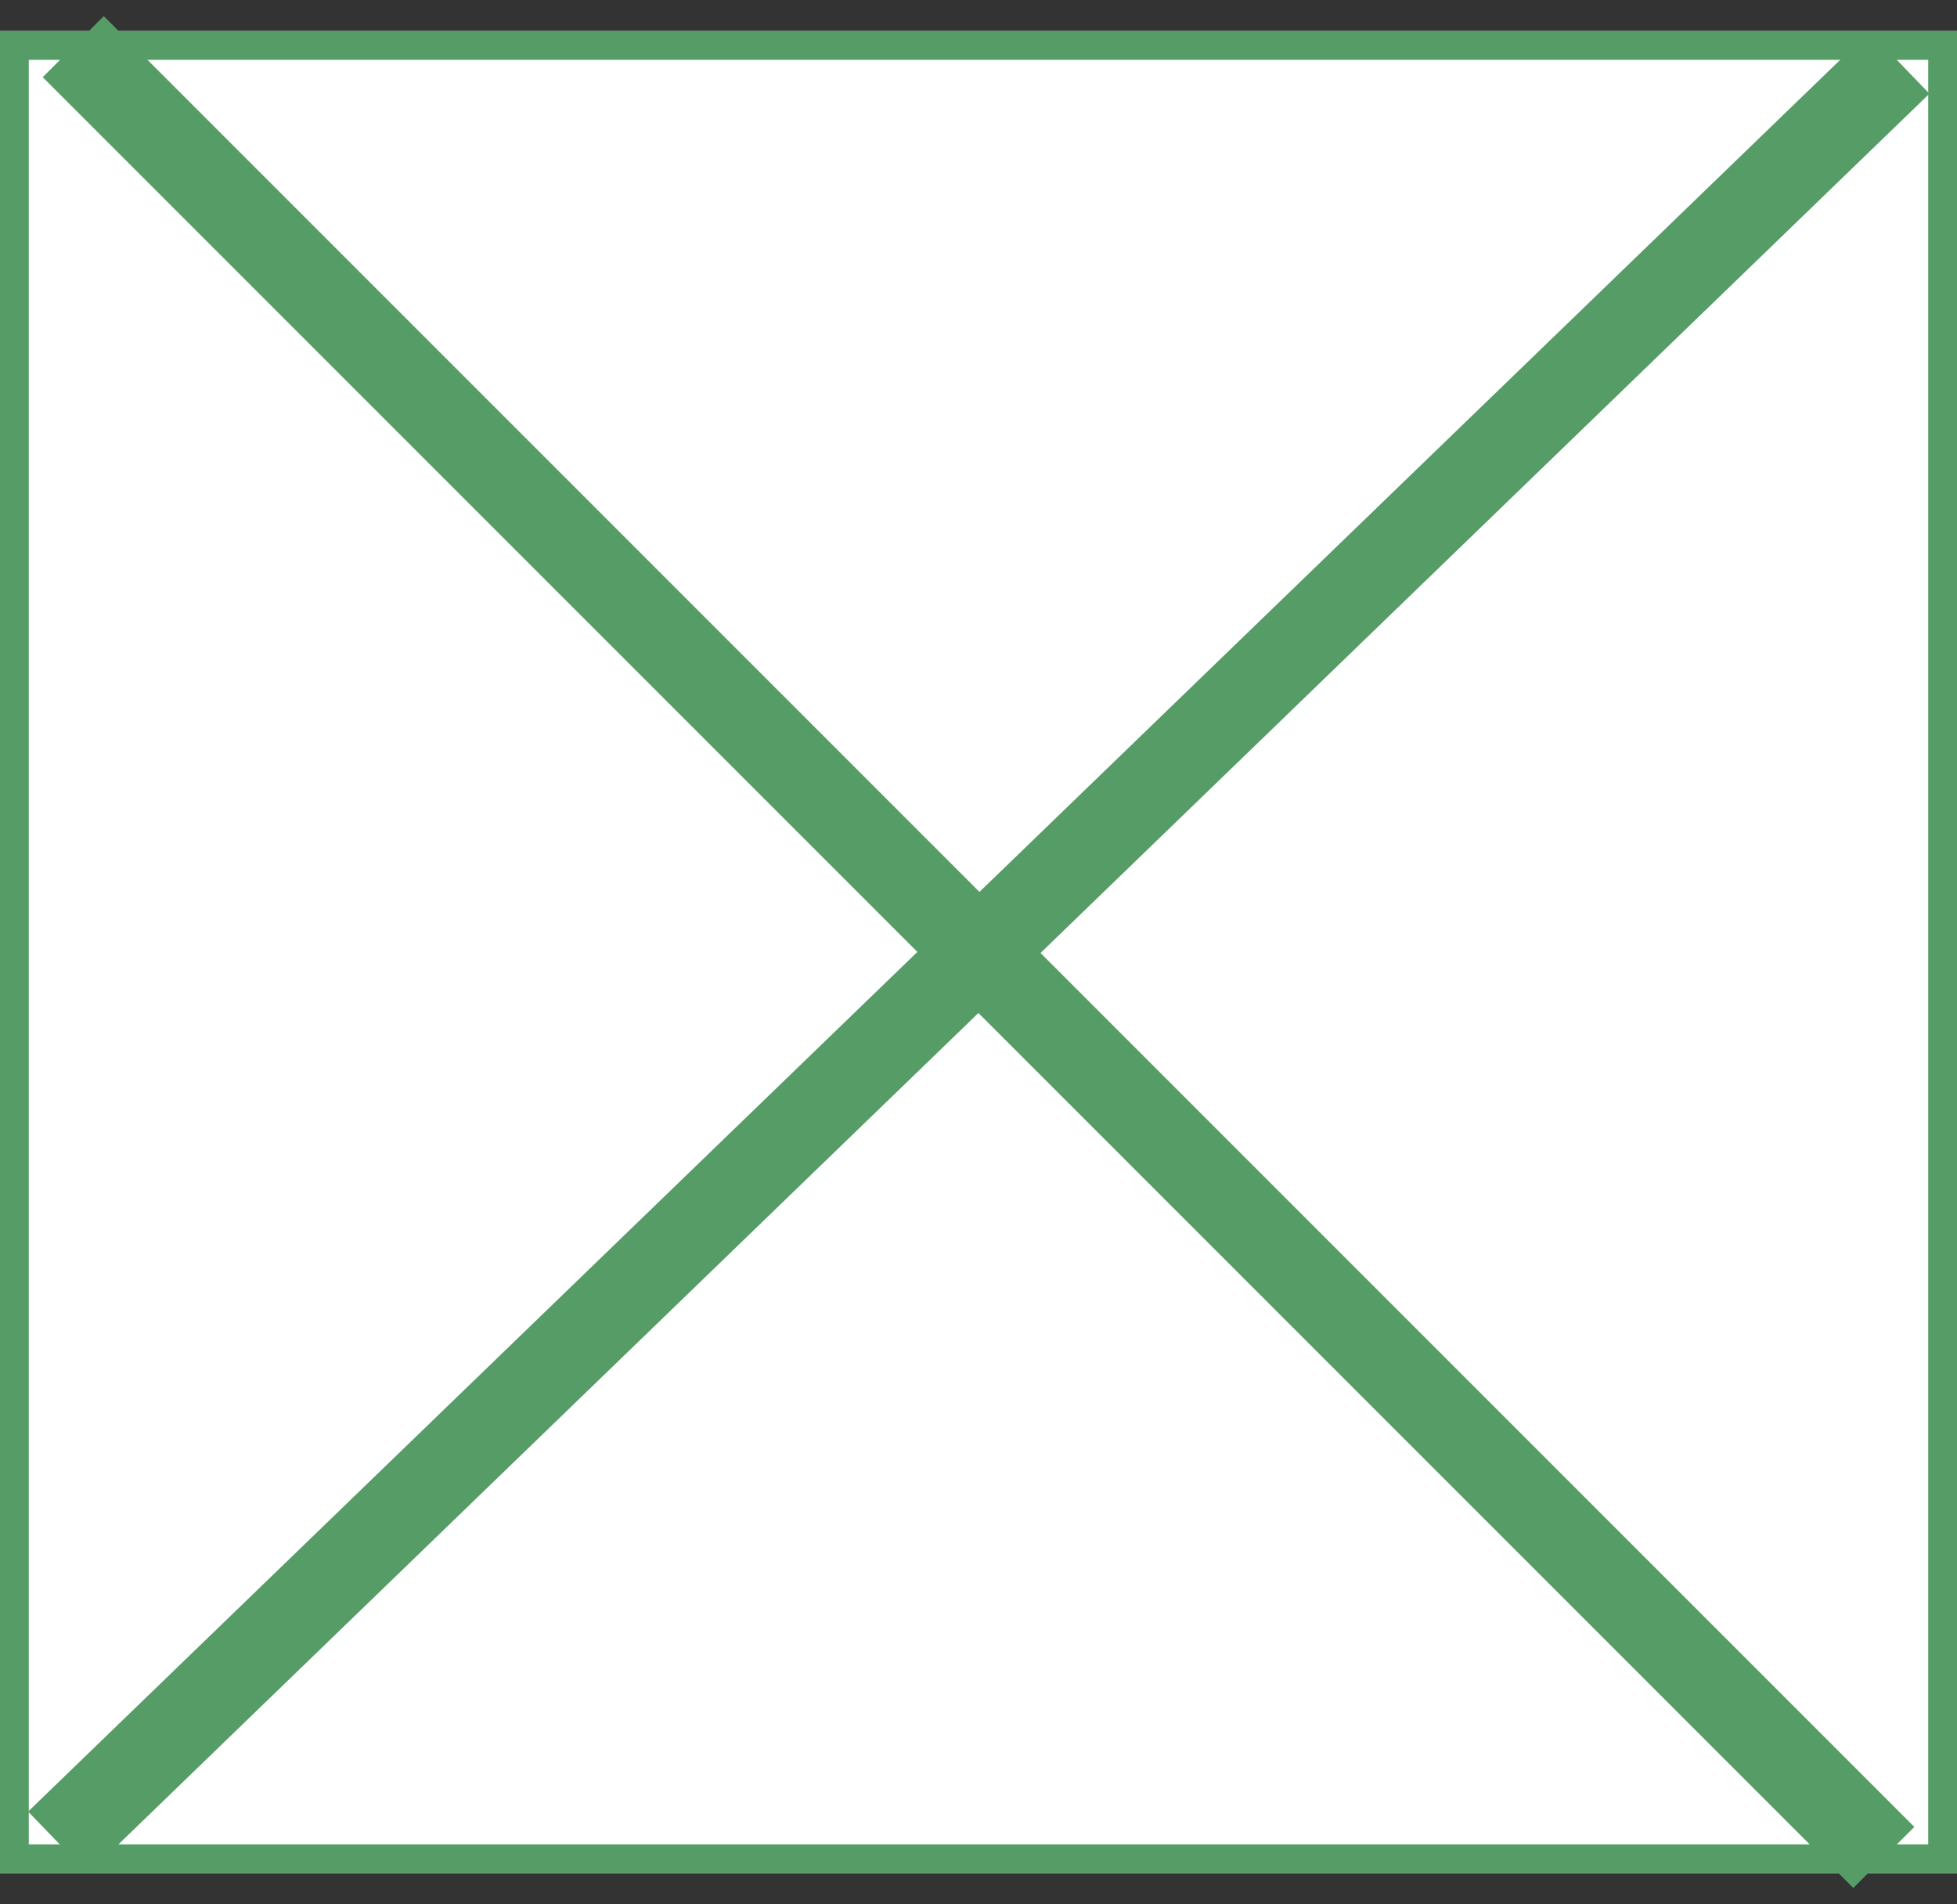 <svg xmlns="http://www.w3.org/2000/svg" width="68" height="66.158" viewBox="0 0 68 66.158">
  <rect x="0" y="0" width="68" height="66.158" fill="#333333" stroke="none"/>
  <g id="グループ_313" data-name="グループ 313" transform="translate(581 -12002.921)">
    <g id="長方形_559" data-name="長方形 559" transform="translate(-581 12004)" fill="#fff" stroke="#569c67" stroke-width="1">
      <rect width="68" height="64" stroke="none"/>
      <rect x="0.5" y="0.5" width="67" height="63" fill="none"/>
    </g>
    <g id="グループ_312" data-name="グループ 312" transform="translate(35.408 -116.309)">
      <path id="パス_358" data-name="パス 358" d="M-613.914,12120.8l62.912,62.912" transform="translate(0.051 0.051)" fill="none" stroke="#569c67" stroke-width="3"/>
      <path id="パス_359" data-name="パス 359" d="M0,0,62.912,62.912" transform="matrix(-0.017, 1, -1, -0.017, -550.408, 12121.406)" fill="none" stroke="#569c67" stroke-width="3"/>
    </g>
  </g>
</svg>
